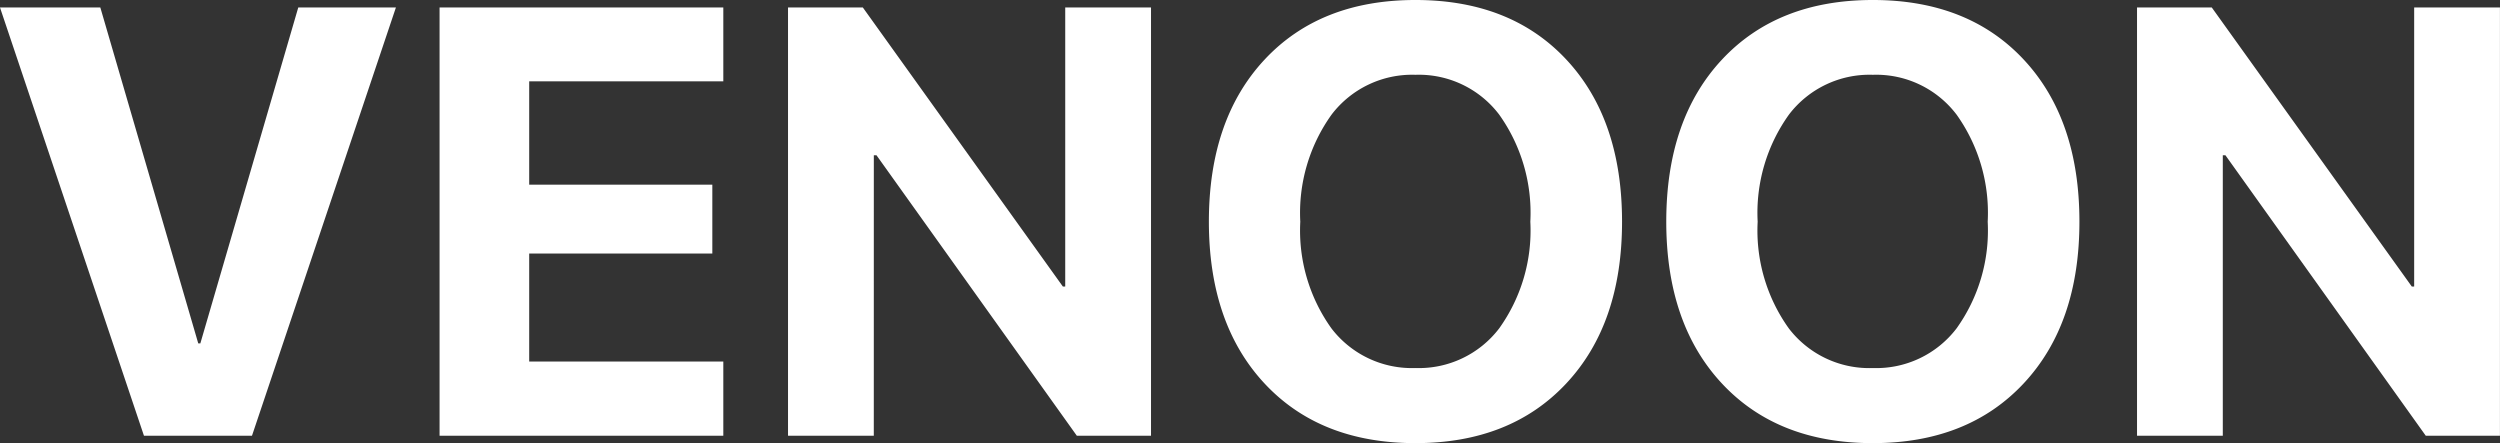 <svg xmlns="http://www.w3.org/2000/svg" width="180.963" height="32.076" viewBox="0 0 180.963 32.076">
  <rect x="0" y="0" width="180.963" height="32.076" fill="#333333" stroke="none"/>
  <g id="Group_6380" data-name="Group 6380" transform="translate(-60.592 -31.979)">
    <path id="Path_5224" data-name="Path 5224" d="M18.842,0h-7.82L.6-31H7.863l7.09,24.32h.15L22.193-31h7.068ZM52.959-5.371V0H32.42V-31H52.959v5.35H38.908v7.477H52.164v4.984H38.908v7.82ZM63.852,0H57.643V-31h5.414l14.48,20.2h.172V-31h6.209V0H78.547l-14.5-20.3h-.193ZM92.136-27.221q4.028-4.318,10.925-4.318t10.925,4.318q4.028,4.318,4.028,11.73,0,7.391-4.039,11.709T103.061.537q-6.9,0-10.925-4.318T88.107-15.49Q88.107-22.9,92.136-27.221Zm16.983,3.975a7.3,7.3,0,0,0-6.059-2.879,7.329,7.329,0,0,0-6.069,2.879,12.2,12.2,0,0,0-2.267,7.756A12.16,12.16,0,0,0,96.98-7.767a7.331,7.331,0,0,0,6.08,2.868,7.31,7.31,0,0,0,6.059-2.868,12.16,12.16,0,0,0,2.256-7.724A12.243,12.243,0,0,0,109.119-23.246Zm16.124-3.975q4.028-4.318,10.925-4.318t10.925,4.318q4.028,4.318,4.028,11.73,0,7.391-4.039,11.709T136.168.537q-6.9,0-10.925-4.318T121.215-15.49Q121.215-22.9,125.243-27.221Zm16.983,3.975a7.3,7.3,0,0,0-6.059-2.879,7.329,7.329,0,0,0-6.069,2.879,12.2,12.2,0,0,0-2.267,7.756,12.16,12.16,0,0,0,2.256,7.724,7.331,7.331,0,0,0,6.08,2.868,7.31,7.31,0,0,0,6.059-2.868,12.16,12.16,0,0,0,2.256-7.724A12.243,12.243,0,0,0,142.227-23.246ZM161.5,0h-6.209V-31H160.7l14.48,20.2h.172V-31h6.209V0h-5.371l-14.5-20.3H161.5Z" transform="translate(59.99 63.518)" fill="#fff"/>
  </g>
</svg>

